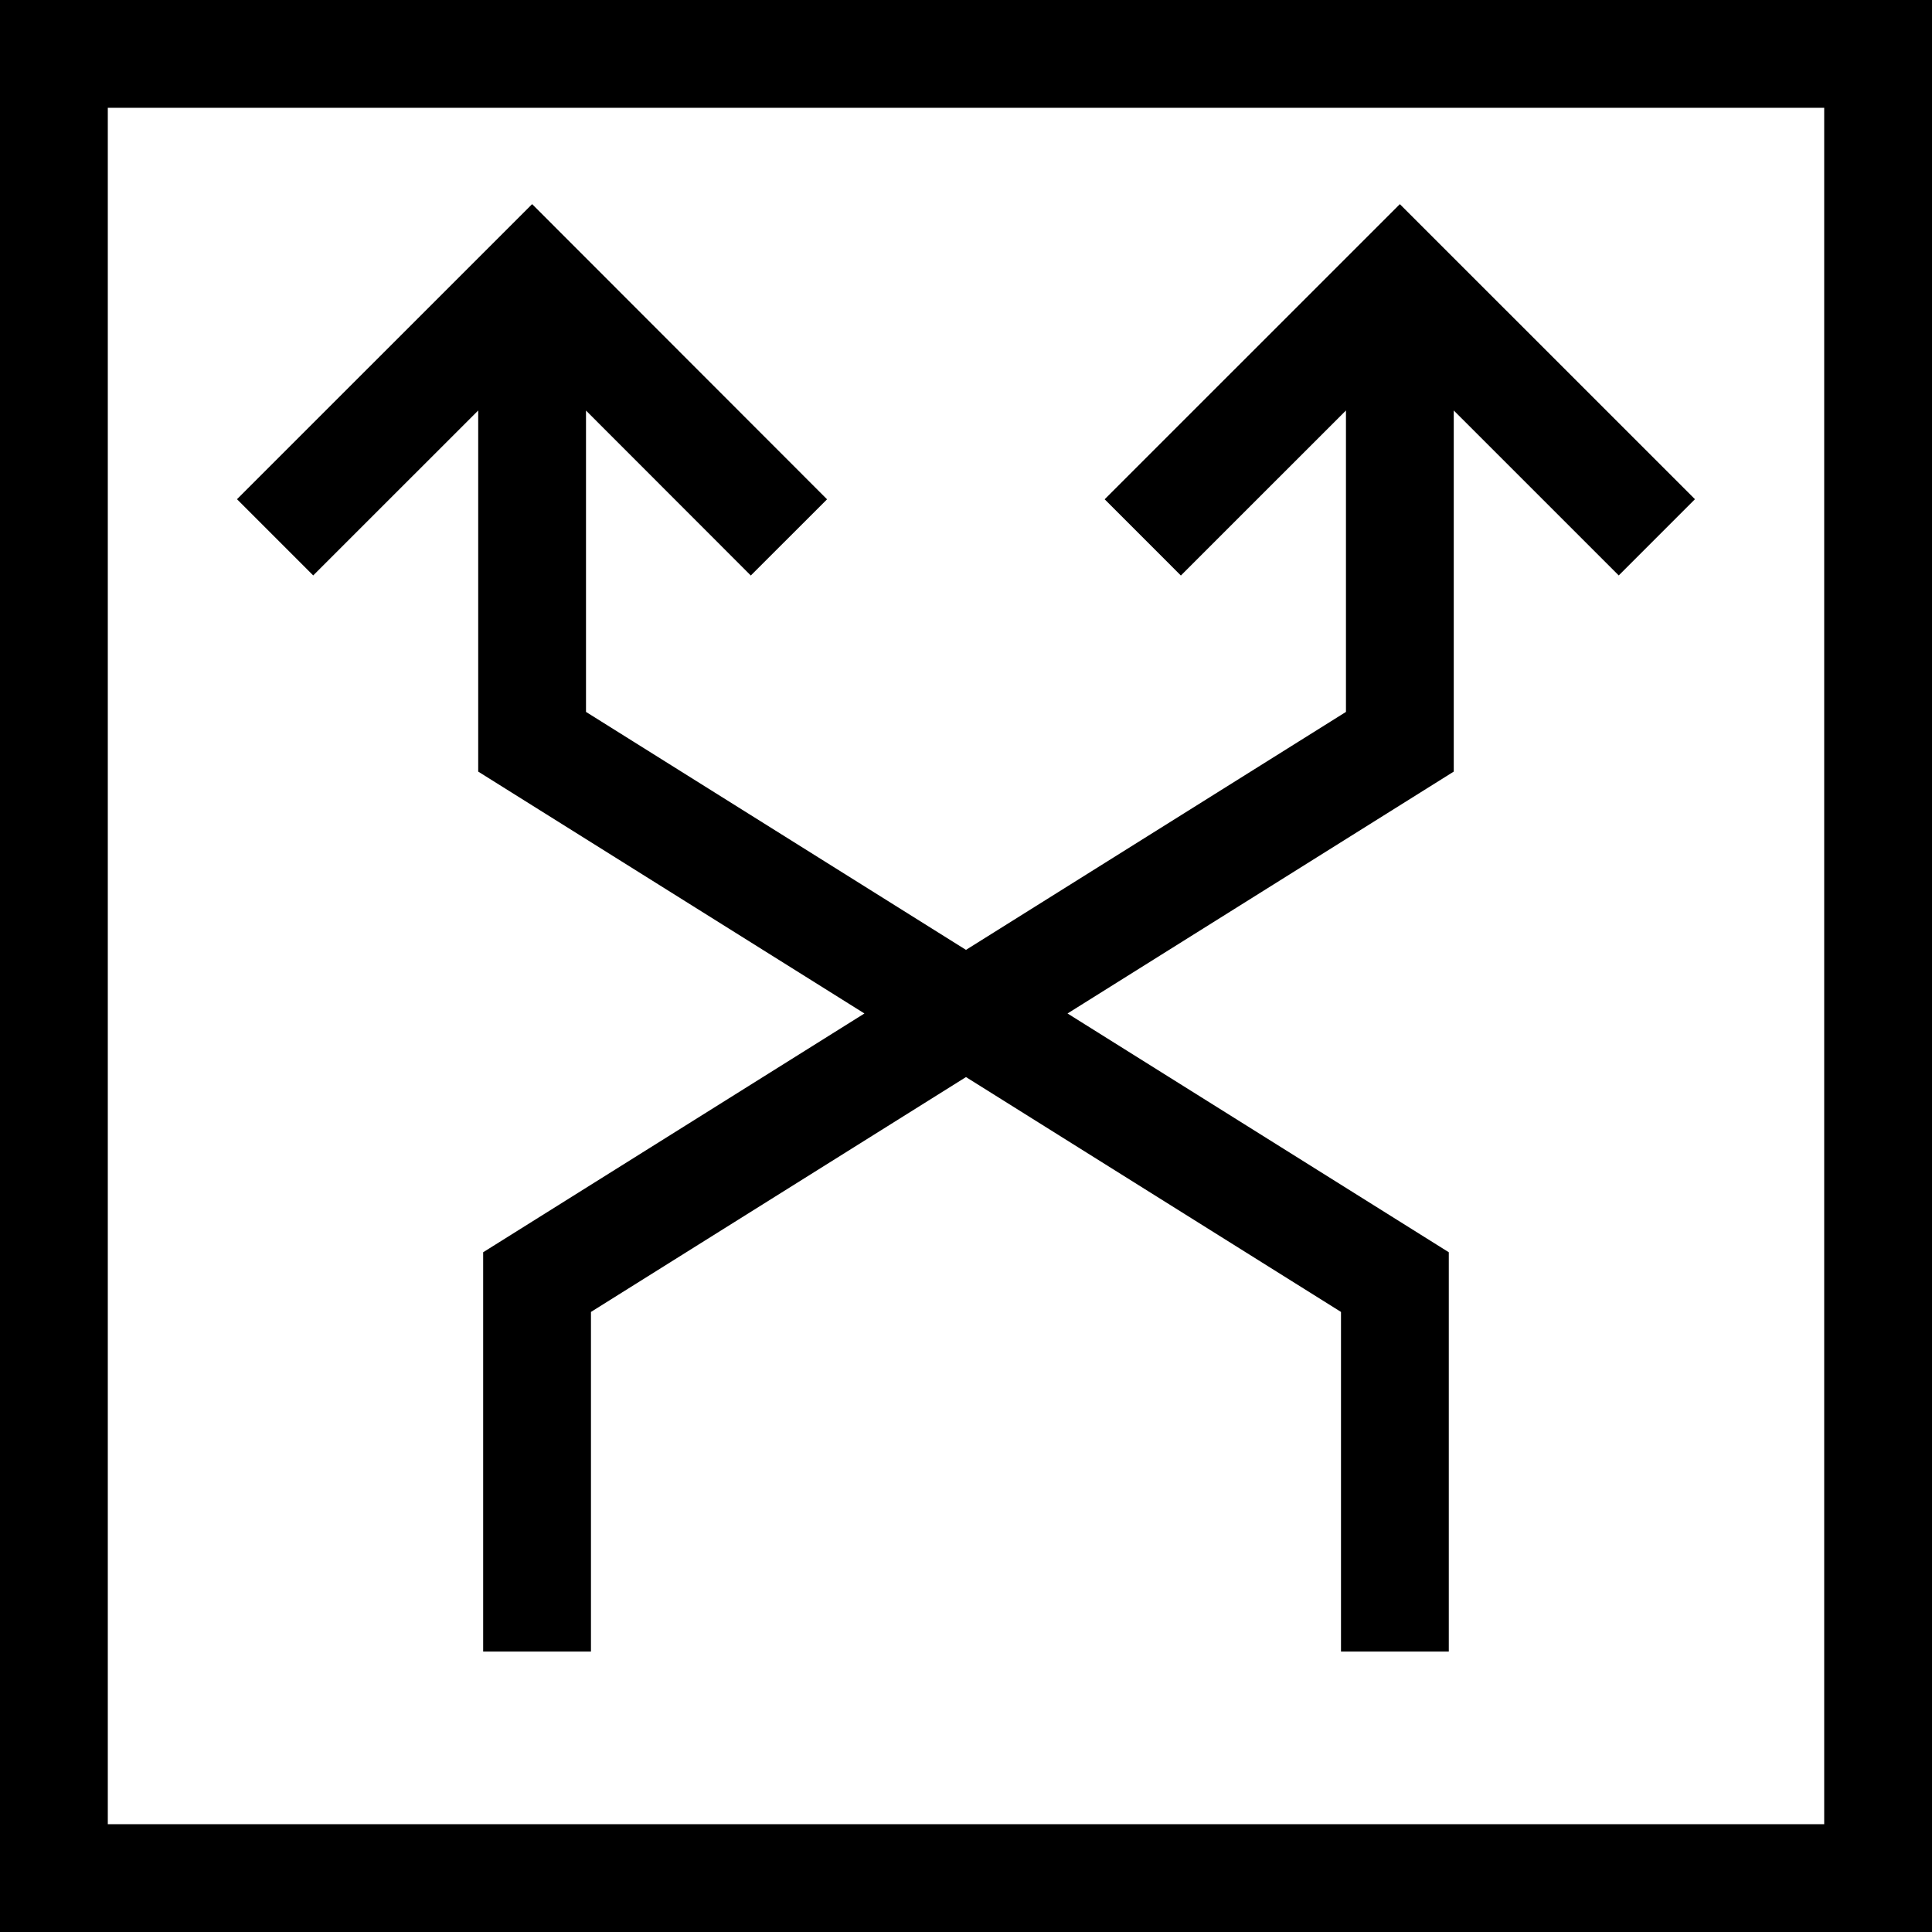 <svg xmlns="http://www.w3.org/2000/svg" viewBox="0 0 448.05 448.05"><defs><style>.cls-1{fill:none;stroke:#000;stroke-miterlimit:10;stroke-width:25px;}</style></defs><g id="Ebene_1" data-name="Ebene 1"><path class="cls-1" d="M355.47,415V329.31L155.38,204V97m1.15,318V329.31L356.62,204V97m59.6,59.59L356.62,97,297,156.61m-82.06,0L155.38,97l-59.6,59.59" transform="translate(-31.98 -31.98)"/><rect class="cls-1" x="12.5" y="12.5" width="423.05" height="423.05"/></g></svg>